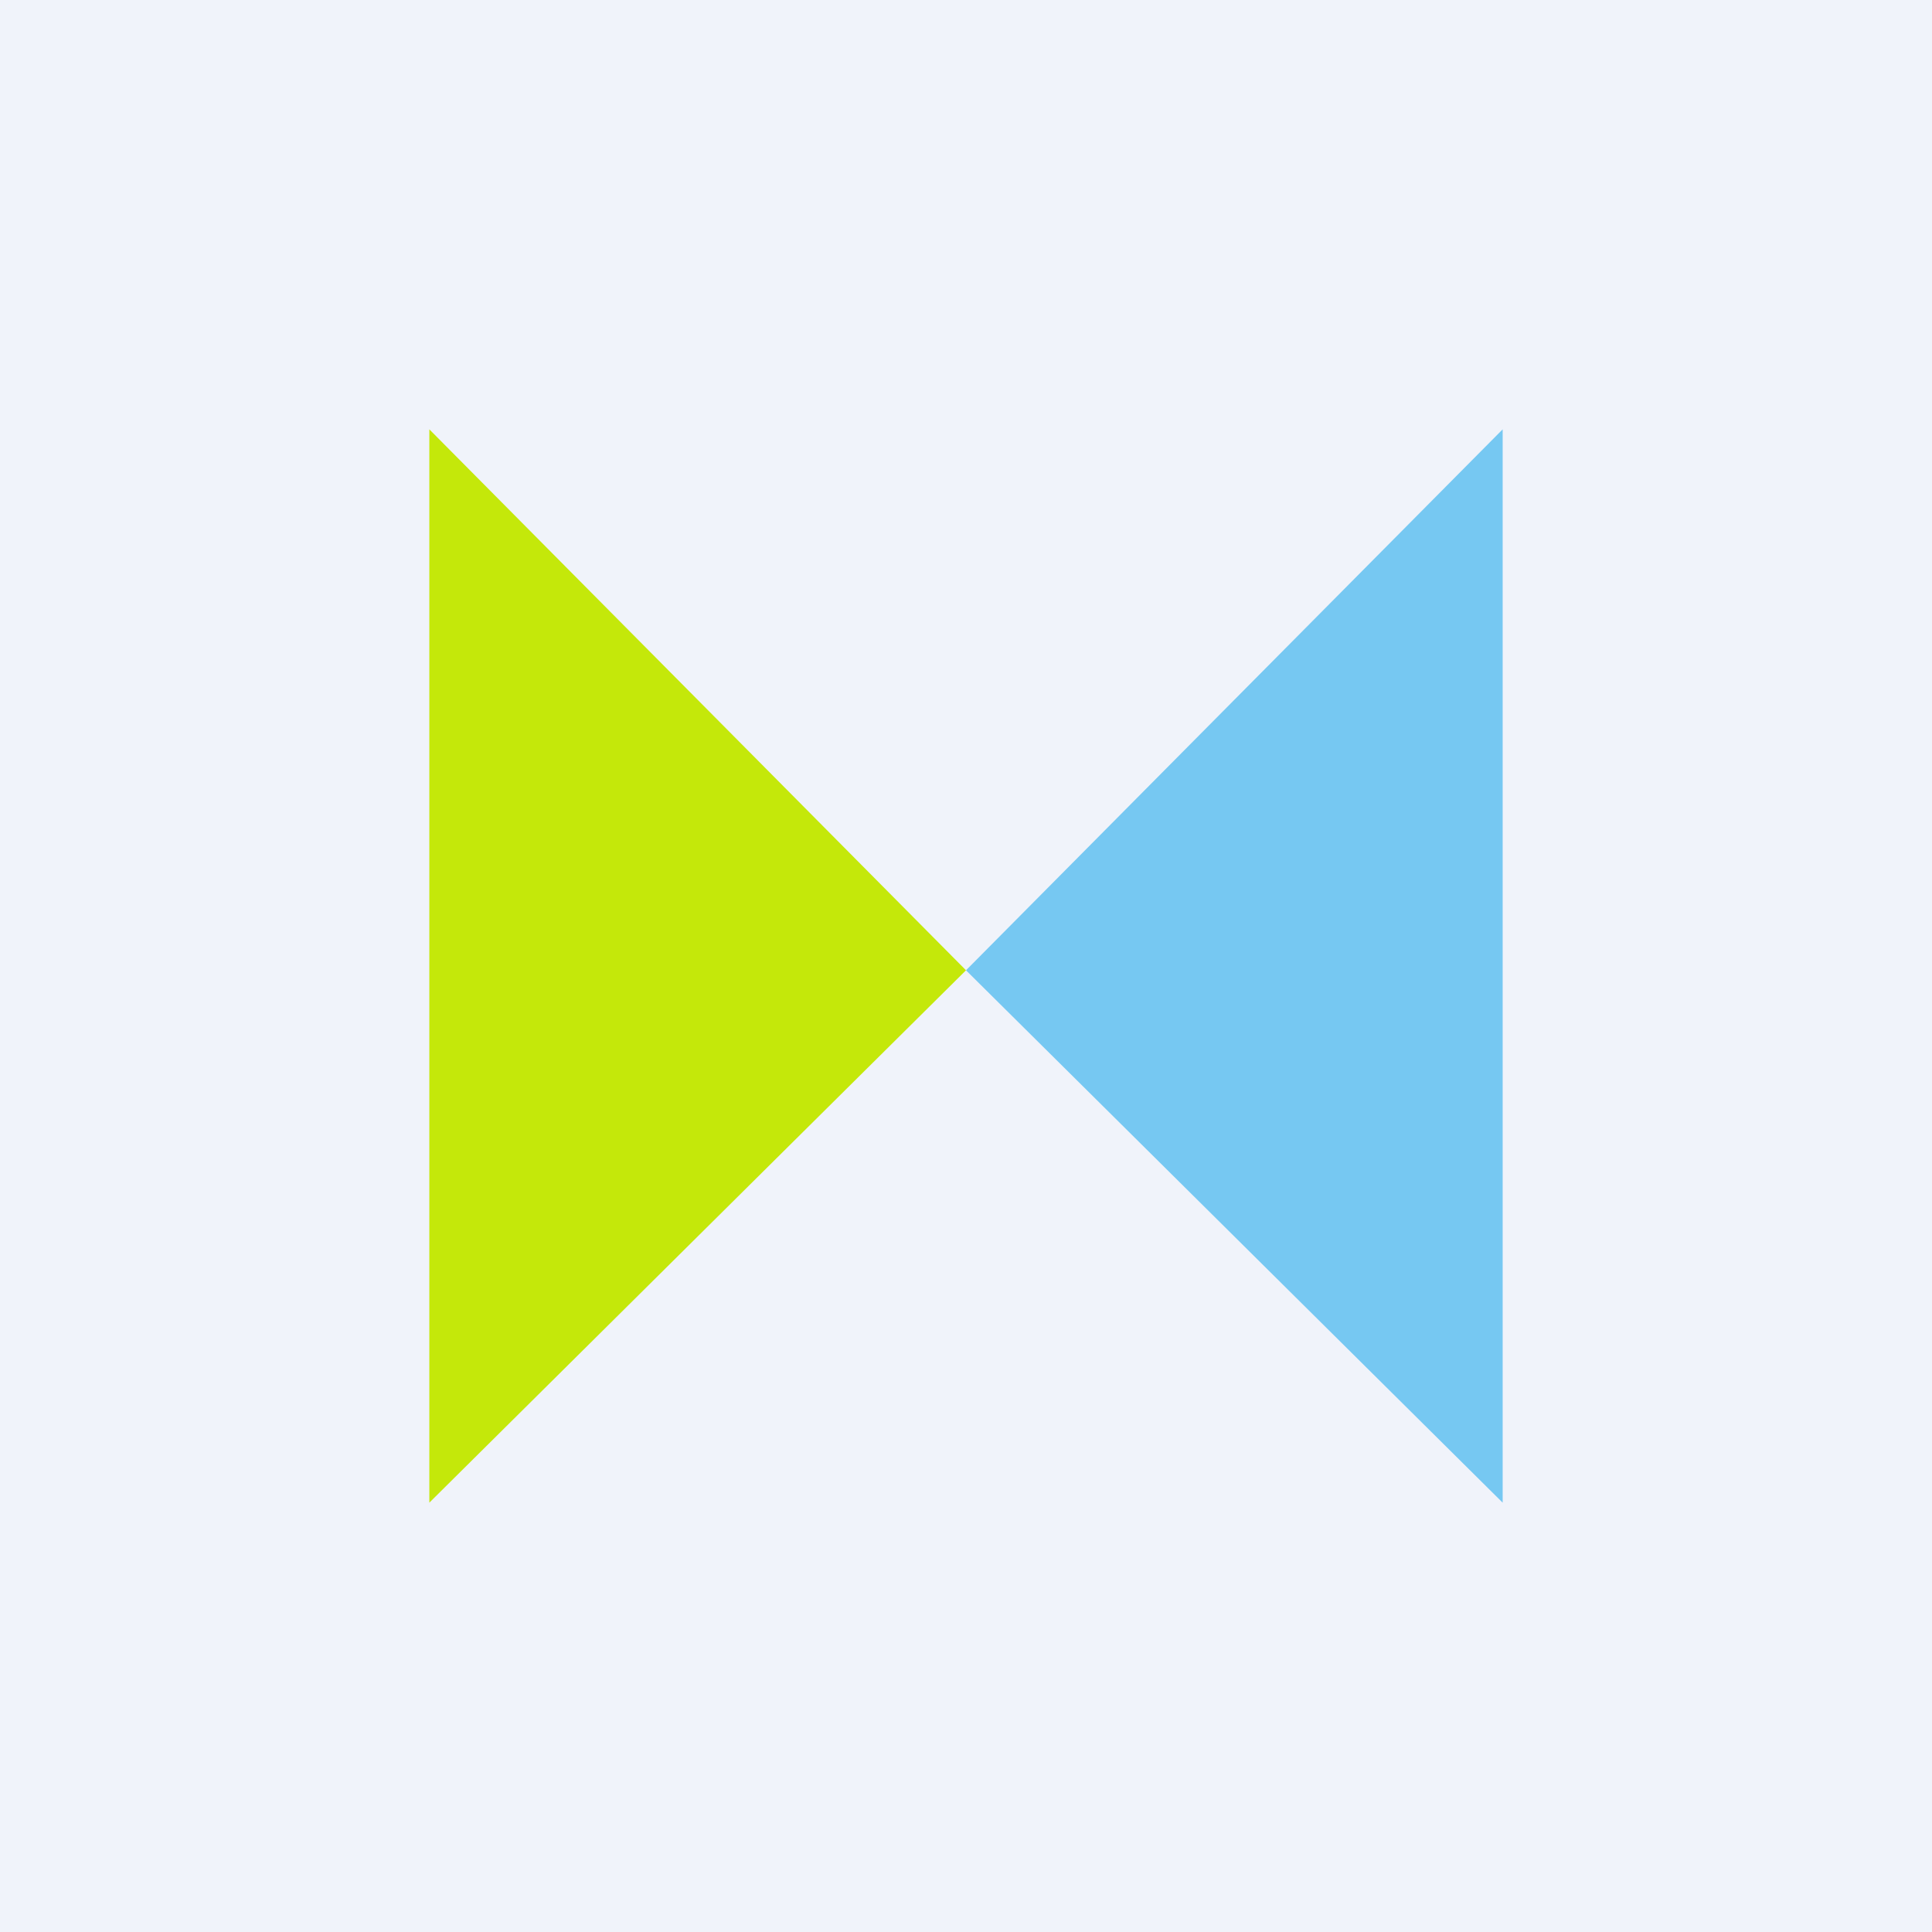 <!-- by TradingView --><svg width="18" height="18" viewBox="0 0 18 18" xmlns="http://www.w3.org/2000/svg"><path fill="#F0F3FA" d="M0 0h18v18H0z"/><path d="M4 14V4l5 5.04L4 14Z" fill="#C4E80A"/><path d="M14 14V4L9 9.04 14 14Z" fill="#76C8F2"/></svg>
